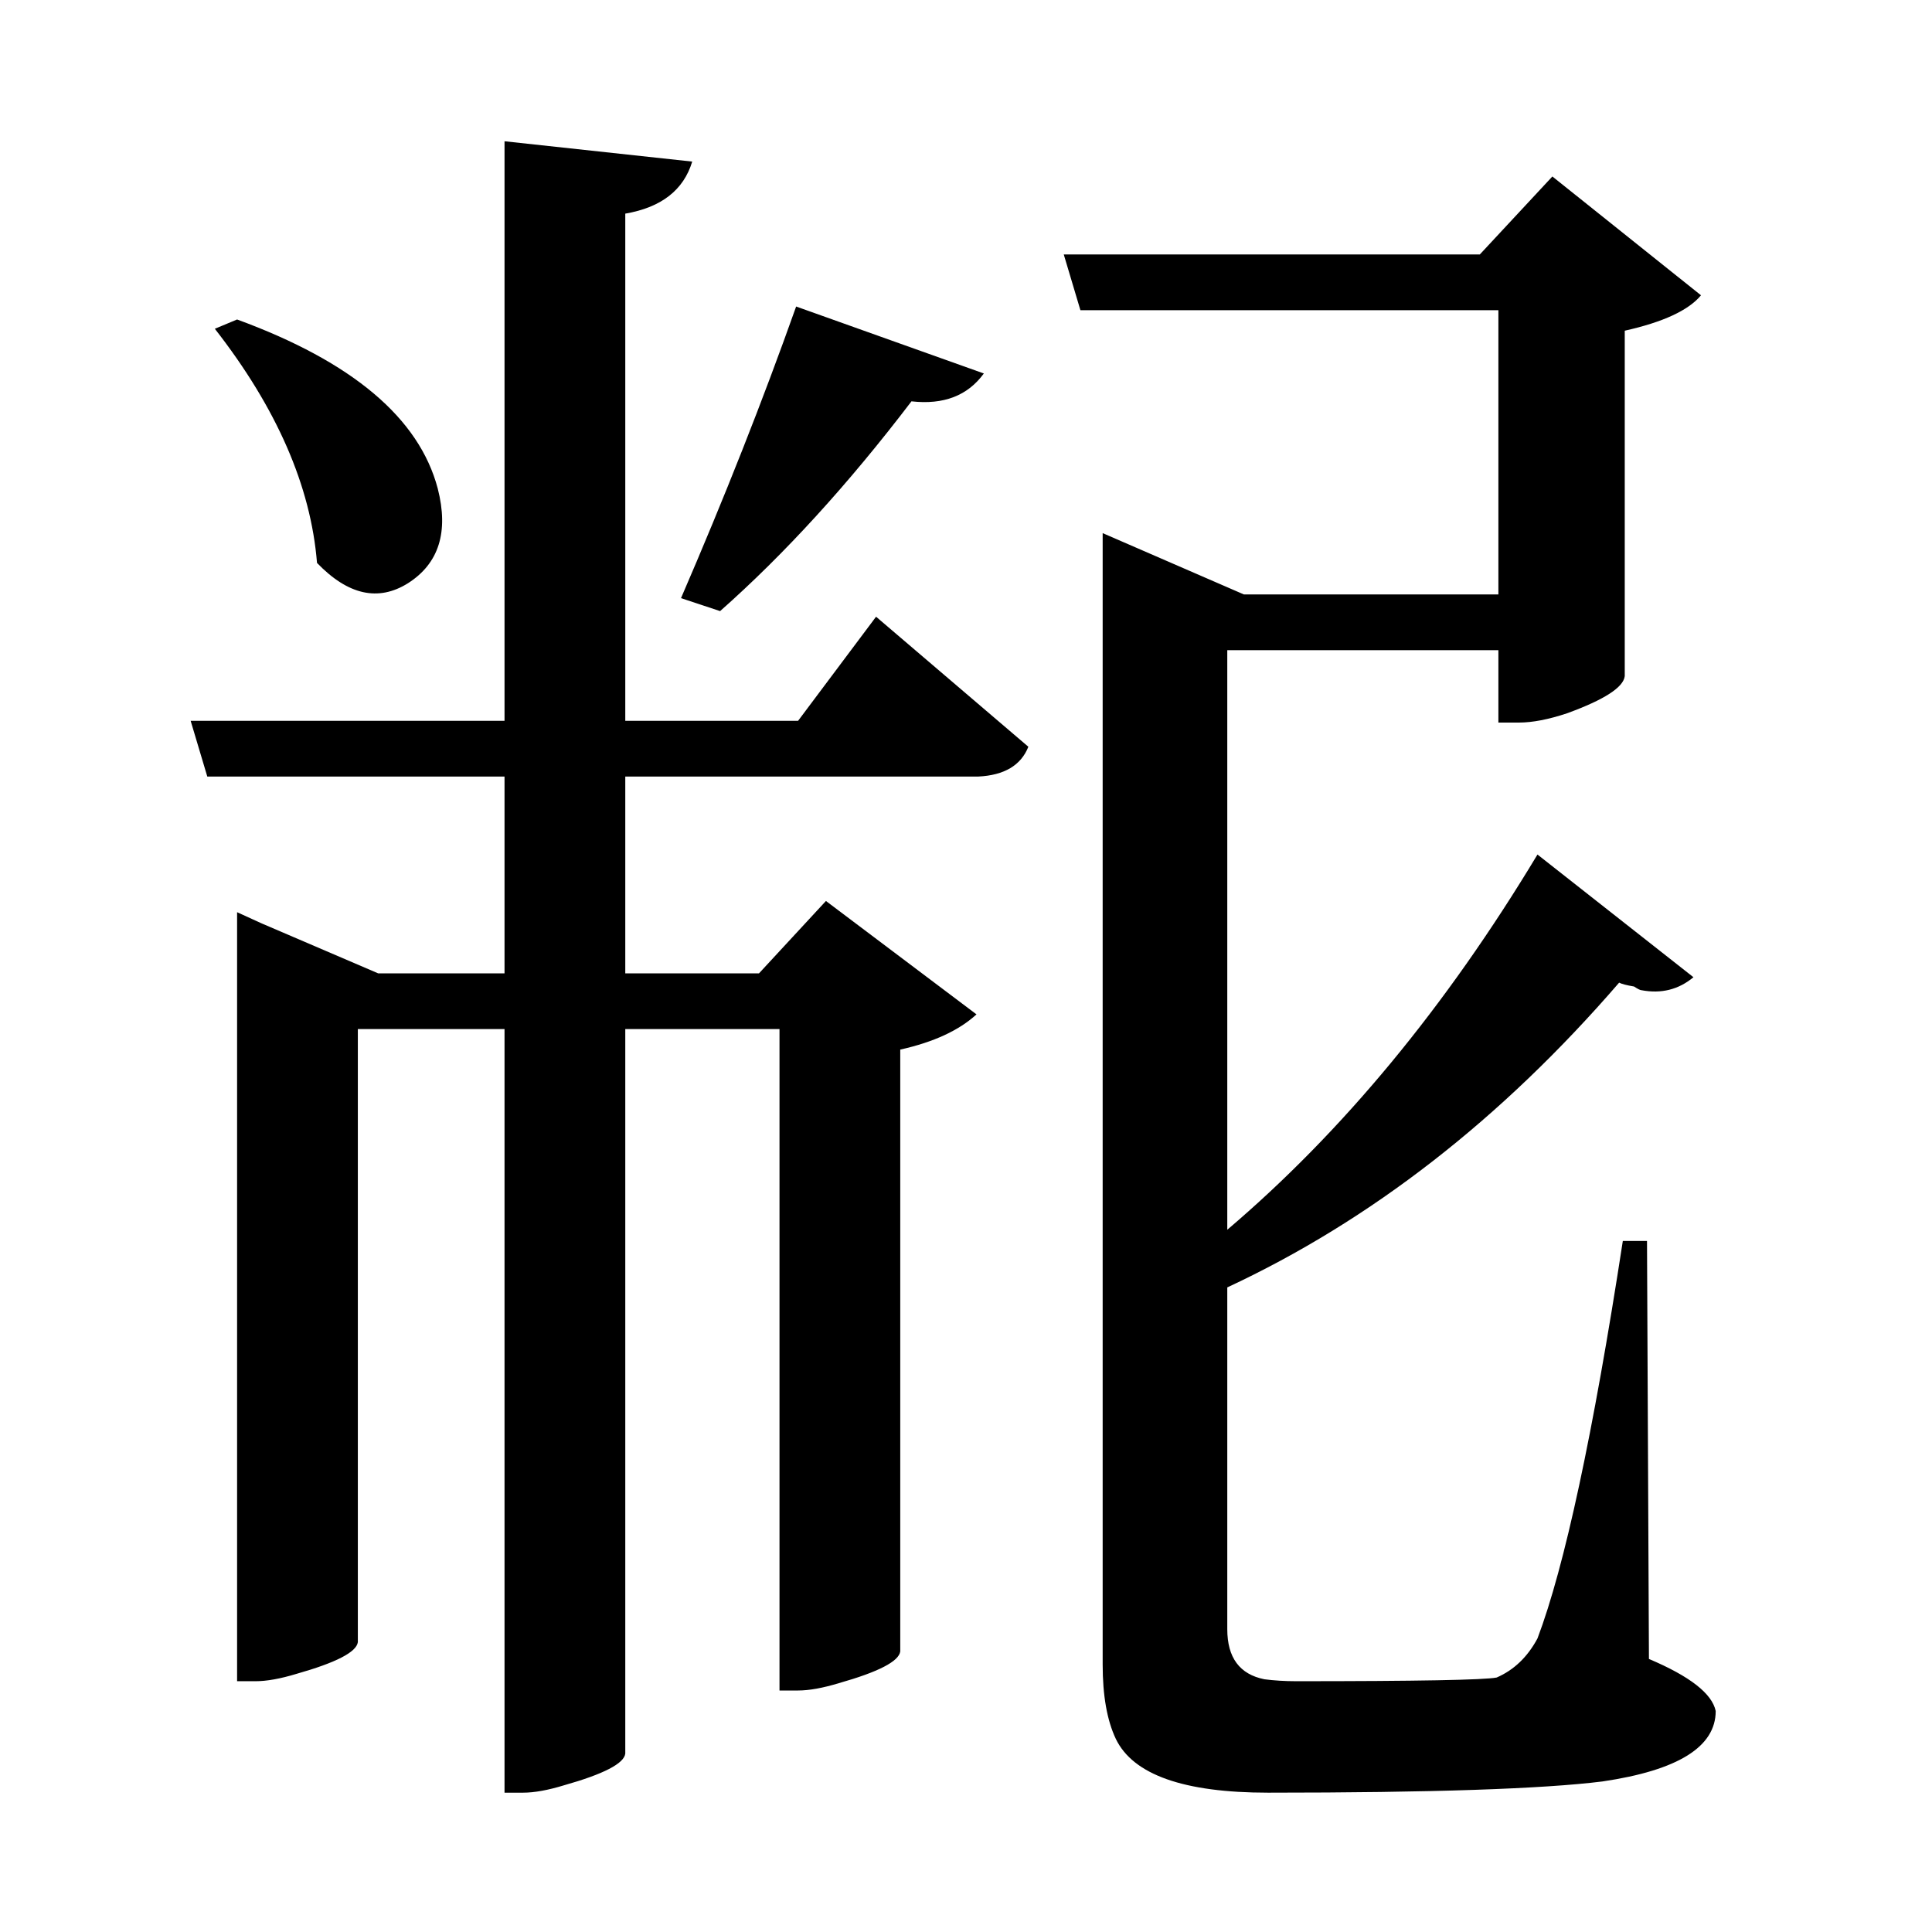 <?xml version="1.0" encoding="UTF-8"?>
<svg xmlns="http://www.w3.org/2000/svg" xmlns:xlink="http://www.w3.org/1999/xlink" width="156pt" height="156pt" viewBox="0 0 156 156" version="1.1">
<defs>
<g>
<symbol overflow="visible" id="glyph0-0">
<path style="stroke:none;" d=""/>
</symbol>
<symbol overflow="visible" id="glyph0-1">
<path style="stroke:none;" d="M 61.5 -75.297 L 67.797 -83.703 L 80.094 -73.203 C 79.5 -71.703 78.148 -70.898 76.047 -70.797 L 47.547 -70.797 L 47.547 -54.906 L 58.344 -54.906 L 63.75 -60.75 L 75.906 -51.594 C 74.5 -50.301 72.445 -49.352 69.75 -48.75 L 69.75 -0.156 C 69.645 0.645 67.992 1.5 64.797 2.406 C 63.492 2.801 62.395 3 61.5 3 L 60 3 L 60 -50.406 L 47.547 -50.406 L 47.547 8.094 C 47.453 8.895 45.801 9.75 42.594 10.656 C 41.301 11.051 40.203 11.25 39.297 11.25 L 37.797 11.25 L 37.797 -50.406 L 25.953 -50.406 L 25.953 -0.906 C 25.848 -0.102 24.195 0.75 21 1.656 C 19.695 2.051 18.598 2.25 17.703 2.25 L 16.203 2.25 L 16.203 -59.844 L 18.156 -58.953 L 27.594 -54.906 L 37.797 -54.906 L 37.797 -70.797 L 13.797 -70.797 L 12.453 -75.297 L 37.797 -75.297 L 37.797 -122.094 L 52.953 -120.453 C 52.254 -118.148 50.453 -116.75 47.547 -116.25 L 47.547 -75.297 Z M 130.203 0.453 C 133.504 1.848 135.301 3.25 135.594 4.656 C 135.594 7.551 132.547 9.445 126.453 10.344 C 121.648 10.945 112.648 11.25 99.453 11.25 C 92.648 11.25 88.551 9.801 87.156 6.906 C 86.445 5.406 86.094 3.406 86.094 0.906 L 86.094 -90.453 L 97.5 -85.5 L 118.047 -85.5 L 118.047 -108.453 L 84.297 -108.453 L 82.953 -112.953 L 116.547 -112.953 L 122.406 -119.25 L 134.406 -109.656 C 133.406 -108.445 131.352 -107.492 128.25 -106.797 L 128.25 -78.906 C 128.145 -78 126.594 -77 123.594 -75.906 C 122.094 -75.406 120.797 -75.156 119.703 -75.156 L 118.047 -75.156 L 118.047 -81 L 96.156 -81 L 96.156 -34.203 C 105.445 -42.098 113.797 -52.195 121.203 -64.5 L 133.797 -54.594 C 132.598 -53.594 131.195 -53.242 129.594 -53.547 C 129.5 -53.547 129.301 -53.645 129 -53.844 C 128.395 -53.945 127.992 -54.051 127.797 -54.156 C 118.297 -43.156 107.75 -34.953 96.156 -29.547 L 96.156 -1.953 C 96.156 0.348 97.156 1.695 99.156 2.094 C 99.945 2.195 100.797 2.25 101.703 2.25 C 111.504 2.25 116.906 2.148 117.906 1.953 C 119.301 1.348 120.398 0.297 121.203 -1.203 C 123.398 -7.004 125.695 -17.703 128.094 -33.297 L 130.047 -33.297 Z M 52.047 -85.203 C 55.547 -93.297 58.645 -101.145 61.344 -108.75 L 76.5 -103.344 C 75.195 -101.551 73.25 -100.801 70.656 -101.094 C 65.551 -94.395 60.398 -88.75 55.203 -84.156 Z M 16.203 -107.703 C 25.504 -104.297 30.906 -99.742 32.406 -94.047 C 33.301 -90.547 32.5 -88 30 -86.406 C 27.602 -84.906 25.156 -85.453 22.656 -88.047 C 22.156 -94.242 19.406 -100.547 14.406 -106.953 Z M 16.203 -107.703 "/>
</symbol>
</g>
</defs>
<g id="surface3671">
<rect x="0" y="0" width="156" height="156" style="fill:rgb(100%,100%,100%);fill-opacity:0;stroke:none;"/>
<g style="fill:rgb(0%,0%,0%);fill-opacity:1;">
  <use xlink:href="#glyph0-1" x="2.941" y="133.5"/>
</g>
</g>
</svg>
